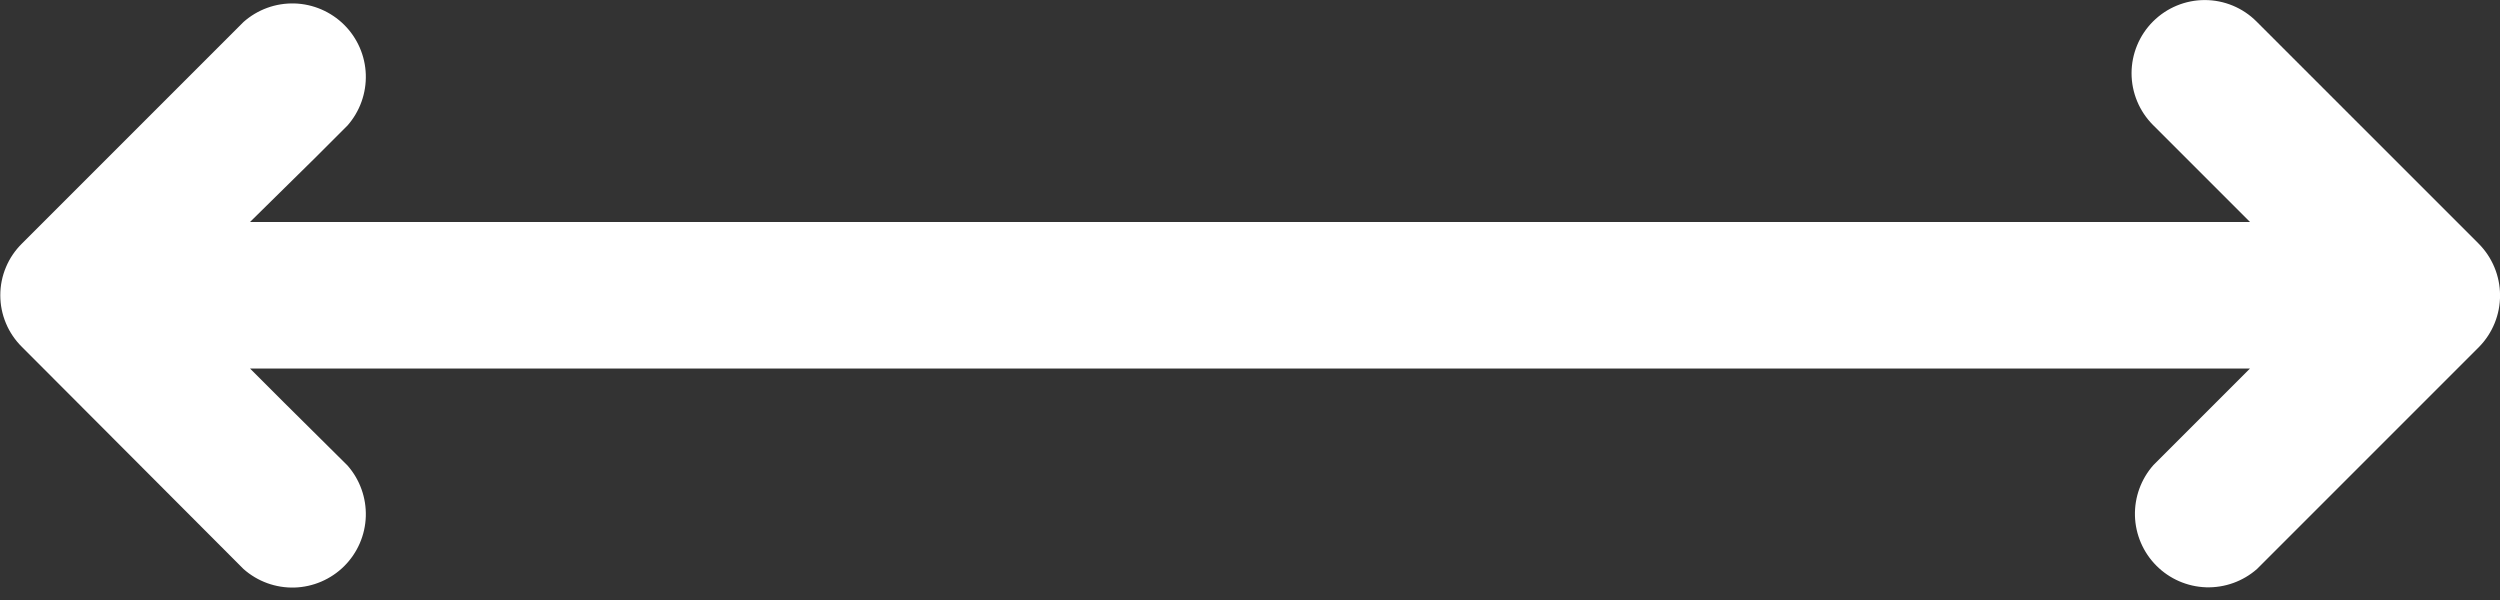 <?xml version="1.0" encoding="UTF-8"?> <svg xmlns="http://www.w3.org/2000/svg" width="50" height="12" viewBox="0 0 50 12" fill="none"><rect x="0" y="0" width="50" height="12" fill="#333333" stroke="none"/> <path d="M49.57 4.87L45.13 0.43C44.856 0.155 44.483 0.001 44.095 0.001C43.707 0.001 43.335 0.155 43.06 0.43C42.786 0.704 42.631 1.077 42.631 1.465C42.631 1.853 42.786 2.225 43.06 2.5L44.06 3.5L44.8 4.24L45 4.44H5L6.32 3.14L6.95 2.51C7.197 2.229 7.328 1.864 7.316 1.49C7.304 1.116 7.149 0.761 6.884 0.497C6.618 0.233 6.262 0.08 5.888 0.069C5.514 0.059 5.15 0.191 4.87 0.44L0.44 4.87C0.303 5.005 0.193 5.166 0.119 5.344C0.044 5.521 0.006 5.712 0.006 5.905C0.006 6.098 0.044 6.288 0.119 6.466C0.193 6.644 0.303 6.805 0.44 6.94L4.87 11.38C5.15 11.629 5.514 11.761 5.888 11.751C6.262 11.74 6.618 11.587 6.884 11.323C7.149 11.059 7.304 10.704 7.316 10.33C7.328 9.956 7.197 9.591 6.95 9.31L5.68 8.05L5 7.37H45L43.07 9.3C42.821 9.58 42.689 9.944 42.699 10.318C42.71 10.692 42.863 11.048 43.127 11.313C43.391 11.579 43.746 11.733 44.12 11.746C44.494 11.758 44.859 11.627 45.14 11.38L49.58 6.94C49.852 6.663 50.003 6.291 50.001 5.903C49.999 5.515 49.844 5.144 49.57 4.87Z" fill="white"></path> </svg> 
